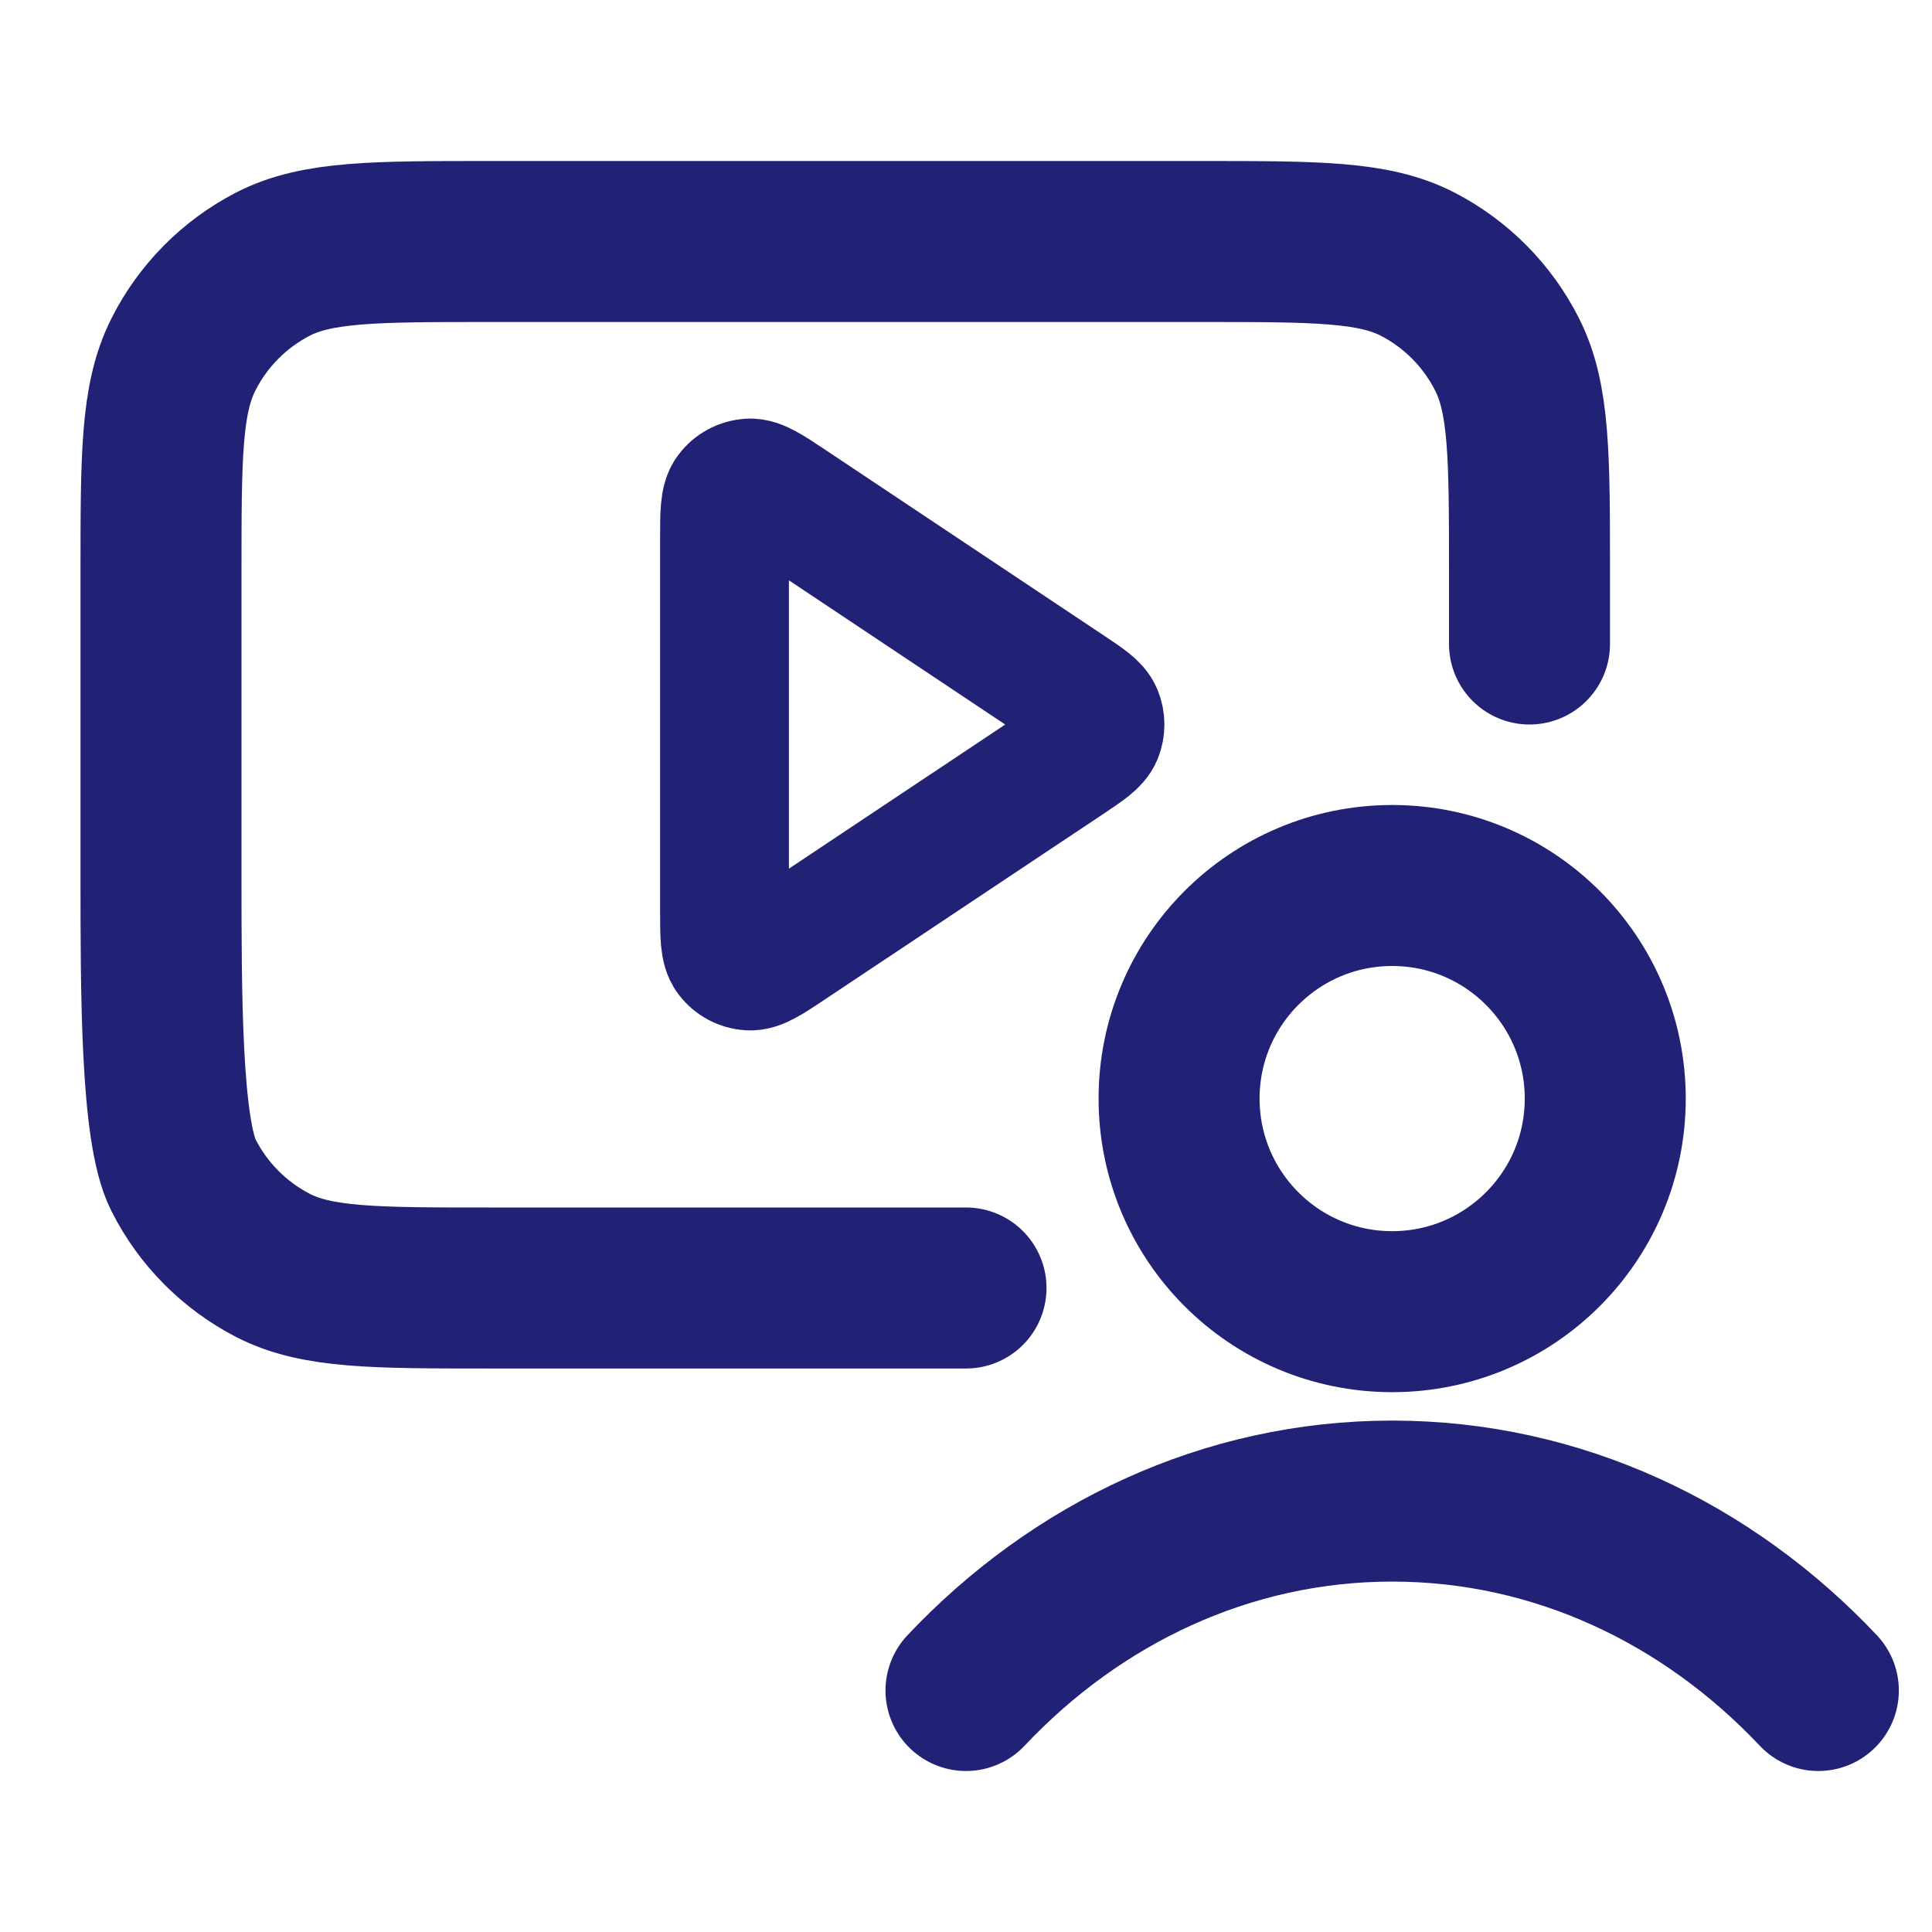 <svg width="24" height="24" viewBox="0 0 24 24" fill="none" xmlns="http://www.w3.org/2000/svg">
<path d="M19 8V7.114C19 5.674 19 4.954 18.722 4.404C18.478 3.92 18.087 3.527 17.608 3.28C17.062 3 16.348 3 14.92 3H6.08C4.652 3 3.938 3 3.392 3.28C2.913 3.527 2.522 3.92 2.278 4.404C2 4.954 2 5.674 2 7.114V10.886C2 12.326 2 14.046 2.278 14.596C2.522 15.08 2.913 15.473 3.392 15.72C3.938 16 4.652 16 6.08 16H12" stroke="#212176" stroke-width="2" stroke-linecap="round" stroke-linejoin="round"/>
<path d="M9 6.697C9 6.378 9 6.218 9.067 6.13C9.124 6.053 9.213 6.006 9.309 6C9.419 5.994 9.552 6.082 9.817 6.259L13.273 8.563C13.492 8.709 13.601 8.782 13.64 8.874C13.673 8.955 13.673 9.045 13.64 9.126C13.601 9.218 13.492 9.291 13.273 9.438L9.817 11.741C9.552 11.918 9.419 12.007 9.309 12C9.213 11.994 9.124 11.947 9.067 11.87C9 11.782 9 11.623 9 11.303V6.697Z" stroke="#212176" stroke-width="1.6" stroke-linecap="round" stroke-linejoin="round"/>
<path d="M12 21C13.374 19.543 15.239 18.647 17.294 18.647C19.349 18.647 21.214 19.543 22.588 21M19.941 13.647C19.941 15.109 18.756 16.294 17.294 16.294C15.832 16.294 14.647 15.109 14.647 13.647C14.647 12.185 15.832 11 17.294 11C18.756 11 19.941 12.185 19.941 13.647Z" stroke="#212176" stroke-width="2" stroke-linecap="round" stroke-linejoin="round"/>
</svg>
